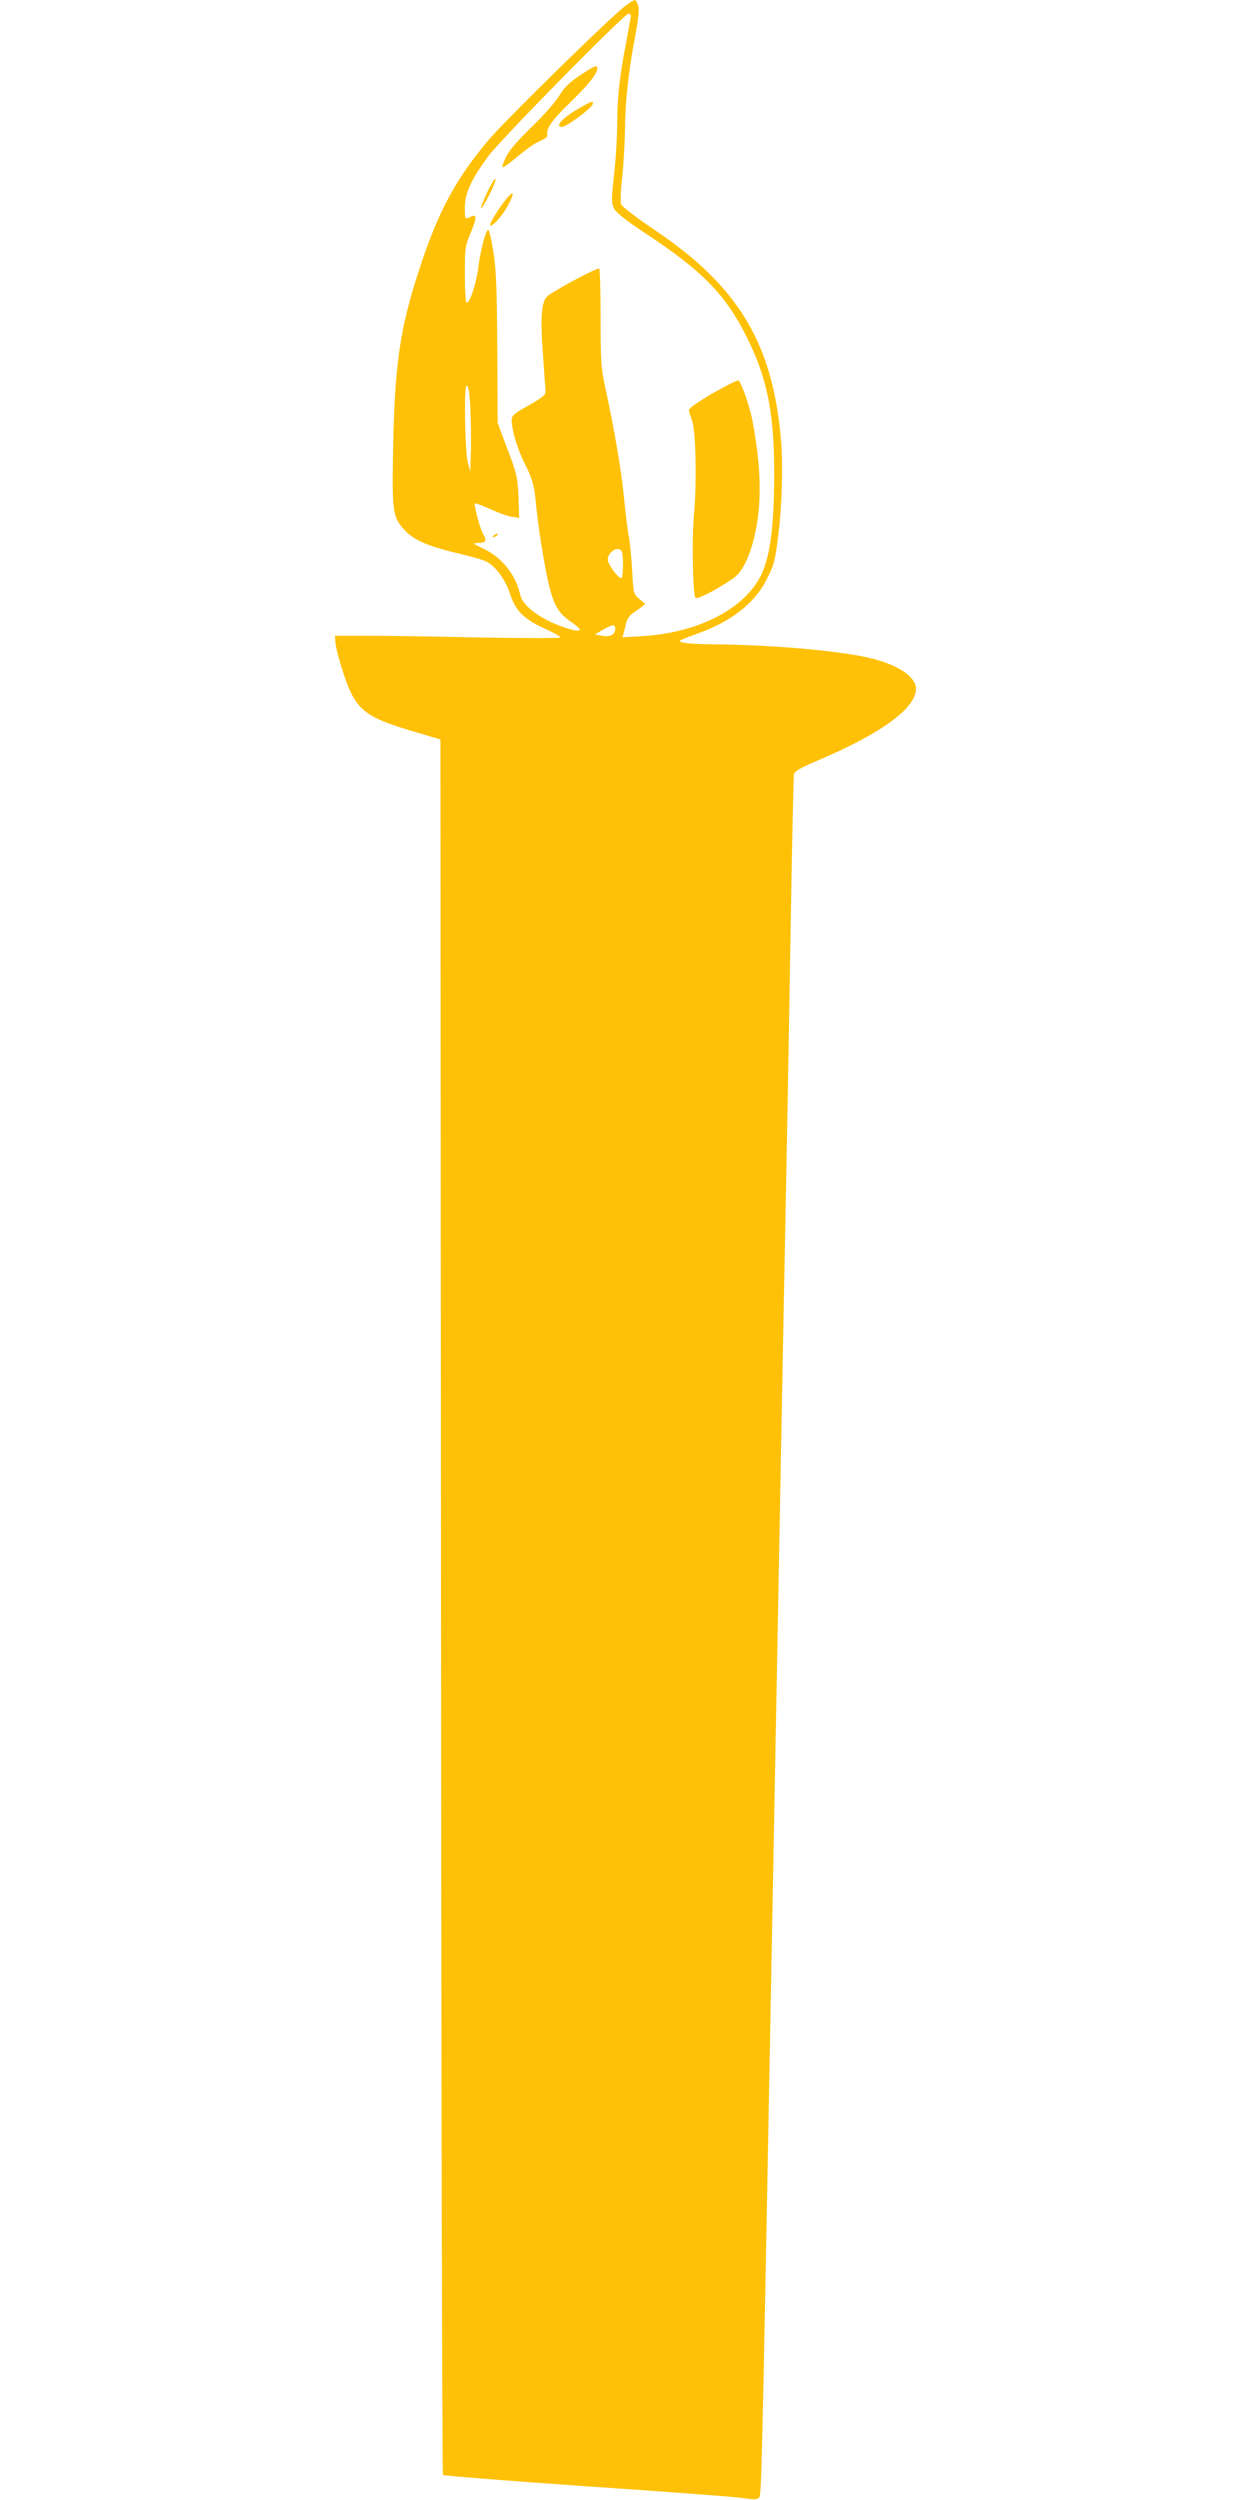 <?xml version="1.0" standalone="no"?>
<!DOCTYPE svg PUBLIC "-//W3C//DTD SVG 20010904//EN"
 "http://www.w3.org/TR/2001/REC-SVG-20010904/DTD/svg10.dtd">
<svg version="1.0" xmlns="http://www.w3.org/2000/svg"
 width="640pt" height="1280pt" viewBox="0 0 640 1280"
 preserveAspectRatio="xMidYMid meet">
<g transform="translate(0,1280) scale(0.1,-0.1)"
fill="#ffc107" stroke="none">
<path d="M3202 12770 c-70 -51 -623 -593 -706 -693 -179 -215 -268 -390 -373
-731 -78 -254 -102 -440 -110 -826 -6 -340 -3 -363 52 -427 47 -55 117 -87
271 -124 70 -16 139 -36 154 -44 48 -25 99 -94 122 -168 28 -85 72 -129 183
-178 41 -19 75 -38 75 -43 0 -4 -180 -4 -407 0 -225 5 -484 9 -578 9 l-170 0
3 -40 c2 -22 19 -89 39 -148 65 -196 105 -228 383 -309 l115 -34 3 -4439 c1
-2441 6 -4443 10 -4447 4 -4 336 -30 737 -58 402 -27 761 -54 799 -60 55 -9
72 -8 82 2 13 14 13 5 64 2738 18 953 45 2406 60 3215 6 303 15 771 20 1040 5
270 14 787 20 1150 6 363 13 669 15 681 4 15 30 31 107 64 333 139 518 273
518 373 0 61 -91 123 -232 157 -156 38 -508 69 -807 71 -126 1 -186 9 -165 22
6 3 44 18 85 33 168 59 291 154 351 271 39 76 43 88 58 194 22 151 30 371 20
509 -39 503 -213 799 -643 1089 -94 63 -172 123 -177 135 -4 12 -2 75 6 141 7
66 13 176 14 245 1 140 18 294 53 480 17 91 21 133 14 153 -5 15 -12 27 -16
27 -5 0 -27 -13 -49 -30z m28 -50 c0 -5 -11 -67 -24 -137 -34 -174 -46 -287
-46 -420 0 -62 -7 -178 -16 -257 -14 -131 -14 -147 0 -174 10 -20 63 -62 158
-125 295 -194 412 -314 522 -534 103 -206 140 -388 140 -693 0 -267 -20 -423
-64 -518 -83 -177 -320 -301 -609 -319 l-104 -6 7 24 c3 13 9 37 13 52 3 15
17 36 30 45 13 9 34 24 46 33 l21 17 -30 25 c-30 26 -31 28 -37 144 -4 65 -11
143 -17 173 -6 30 -17 121 -25 201 -13 139 -51 359 -98 574 -19 88 -22 130
-22 347 0 135 -3 249 -7 253 -6 7 -198 -94 -260 -137 -36 -25 -43 -99 -28
-304 6 -87 12 -170 13 -184 2 -21 -10 -32 -85 -75 -79 -44 -88 -52 -88 -78 0
-49 30 -148 65 -217 40 -78 52 -120 60 -220 4 -41 16 -129 26 -195 48 -292 67
-341 157 -402 63 -44 51 -54 -31 -28 -124 41 -220 110 -233 168 -22 103 -95
194 -189 238 -55 26 -58 28 -28 29 41 0 48 13 27 45 -13 20 -42 124 -44 157 0
4 34 -8 77 -27 42 -20 93 -38 114 -41 l37 -6 -3 102 c-5 110 -7 121 -68 280
l-39 105 -2 385 c-2 317 -6 405 -21 497 -10 62 -21 110 -26 107 -14 -9 -39
-105 -50 -194 -11 -83 -43 -180 -60 -180 -5 0 -9 64 -9 143 0 136 1 146 30
215 32 76 32 99 0 82 -29 -15 -30 -14 -30 48 0 72 33 144 120 262 65 88 697
730 718 730 7 0 12 -4 12 -10z m-820 -2070 c2 -58 2 -141 0 -185 l-2 -80 -13
50 c-14 54 -20 376 -7 389 11 11 20 -56 22 -174z m774 -676 c9 -25 7 -134 -3
-134 -15 0 -60 59 -68 87 -10 42 56 86 71 47z m-34 -393 c0 -30 -25 -44 -67
-36 l-37 7 40 23 c49 29 64 30 64 6z"/>
<path d="M2975 12418 c-62 -42 -86 -65 -111 -107 -18 -31 -79 -100 -141 -160
-72 -70 -117 -122 -132 -154 -13 -26 -21 -50 -18 -53 3 -3 37 21 75 53 38 32
82 64 98 72 55 26 59 29 56 45 -5 30 30 78 118 162 96 93 144 154 138 179 -2
12 -20 5 -83 -37z"/>
<path d="M2949 12236 c-74 -44 -109 -86 -71 -86 21 0 148 94 156 115 8 23 -3
19 -85 -29z"/>
<path d="M2495 11817 c-20 -44 -35 -81 -33 -83 8 -7 80 136 75 149 -3 6 -21
-23 -42 -66z"/>
<path d="M2560 11738 c-55 -79 -67 -118 -24 -77 28 26 62 76 82 122 21 50 -7
28 -58 -45z"/>
<path d="M3650 10787 c-77 -45 -124 -78 -123 -87 1 -8 9 -34 17 -56 19 -53 24
-323 9 -480 -11 -114 -6 -403 7 -424 7 -12 98 34 193 98 50 34 91 120 117 249
31 154 25 333 -17 557 -13 71 -54 189 -71 208 -4 4 -63 -26 -132 -65z"/>
<path d="M2530 10060 c-9 -6 -10 -10 -3 -10 6 0 15 5 18 10 8 12 4 12 -15 0z"/>
</g>
</svg>
